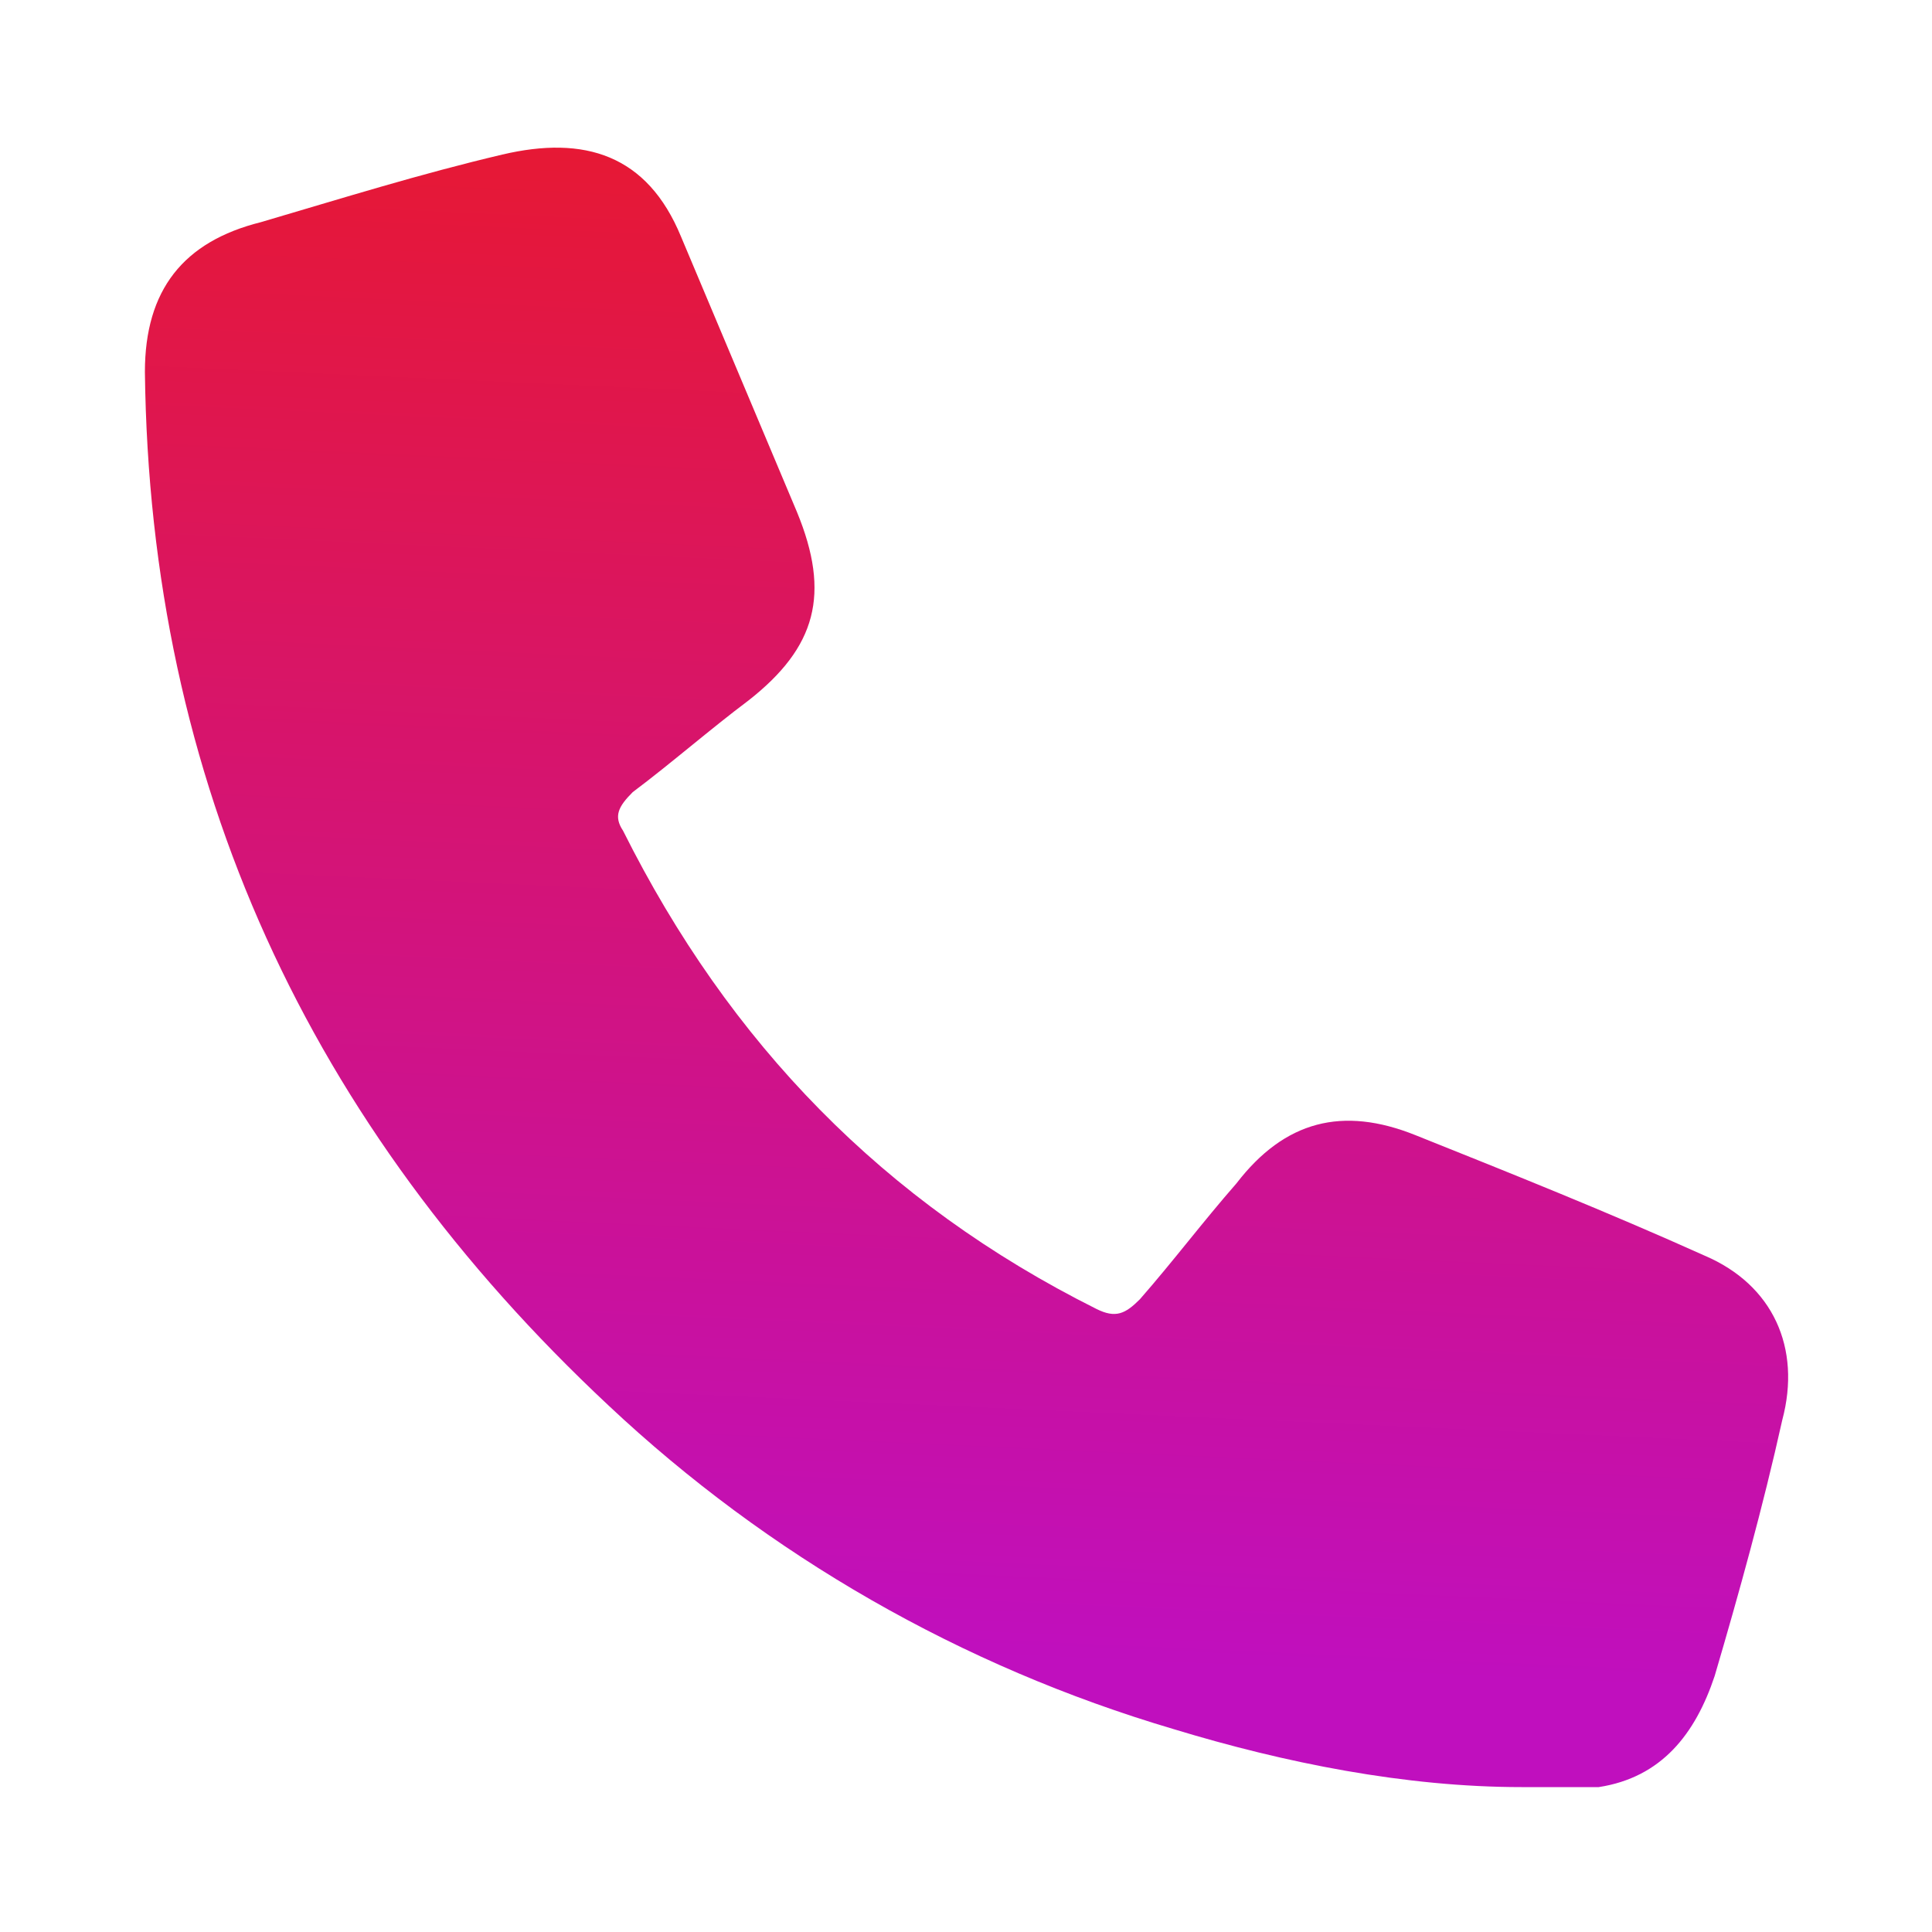 <?xml version="1.0" encoding="utf-8"?>
<!-- Generator: Adobe Illustrator 27.0.0, SVG Export Plug-In . SVG Version: 6.00 Build 0)  -->
<svg version="1.1" id="Layer_1" xmlns="http://www.w3.org/2000/svg" xmlns:xlink="http://www.w3.org/1999/xlink" x="0px" y="0px"
	 viewBox="0 0 40 40" style="enable-background:new 0 0 40 40;" xml:space="preserve">
<style type="text/css">
	.st0{fill:url(#SVGID_1_);}
</style>
<linearGradient id="SVGID_1_" gradientUnits="userSpaceOnUse" x1="19.024" y1="2.386" x2="20.674" y2="38.834" gradientTransform="matrix(1 0 0 -1 0 42)">
	<stop  offset="0.146" style="stop-color:#C00FBE"/>
	<stop  offset="1" style="stop-color:#E71833"/>
</linearGradient>
<path class="st0" d="M31.5,37c0.6,0,1.1,0,1.6,0c1.3-0.2,2-1.1,2.4-2.3c0.5-1.7,1-3.5,1.4-5.3c0.4-1.5-0.2-2.8-1.6-3.4
	c-2-0.9-4-1.7-6-2.5c-1.5-0.6-2.7-0.3-3.7,1c-0.7,0.8-1.3,1.6-2,2.4c-0.3,0.3-0.5,0.4-0.9,0.2c-4.4-2.2-7.6-5.5-9.8-9.9
	c-0.2-0.3-0.1-0.5,0.2-0.8c0.8-0.6,1.6-1.3,2.4-1.9c1.4-1.1,1.7-2.2,1-3.9c-0.8-1.9-1.6-3.8-2.4-5.7c-0.7-1.7-2-2.1-3.7-1.7
	c-1.7,0.4-3.3,0.9-5,1.4C3.8,5,3,6,3,7.7c0.1,8.5,3.4,15.6,9.6,21.4c3.3,3.1,7.3,5.4,11.7,6.7C26.6,36.5,29.1,37,31.5,37L31.5,37z"
	/>
</svg>

